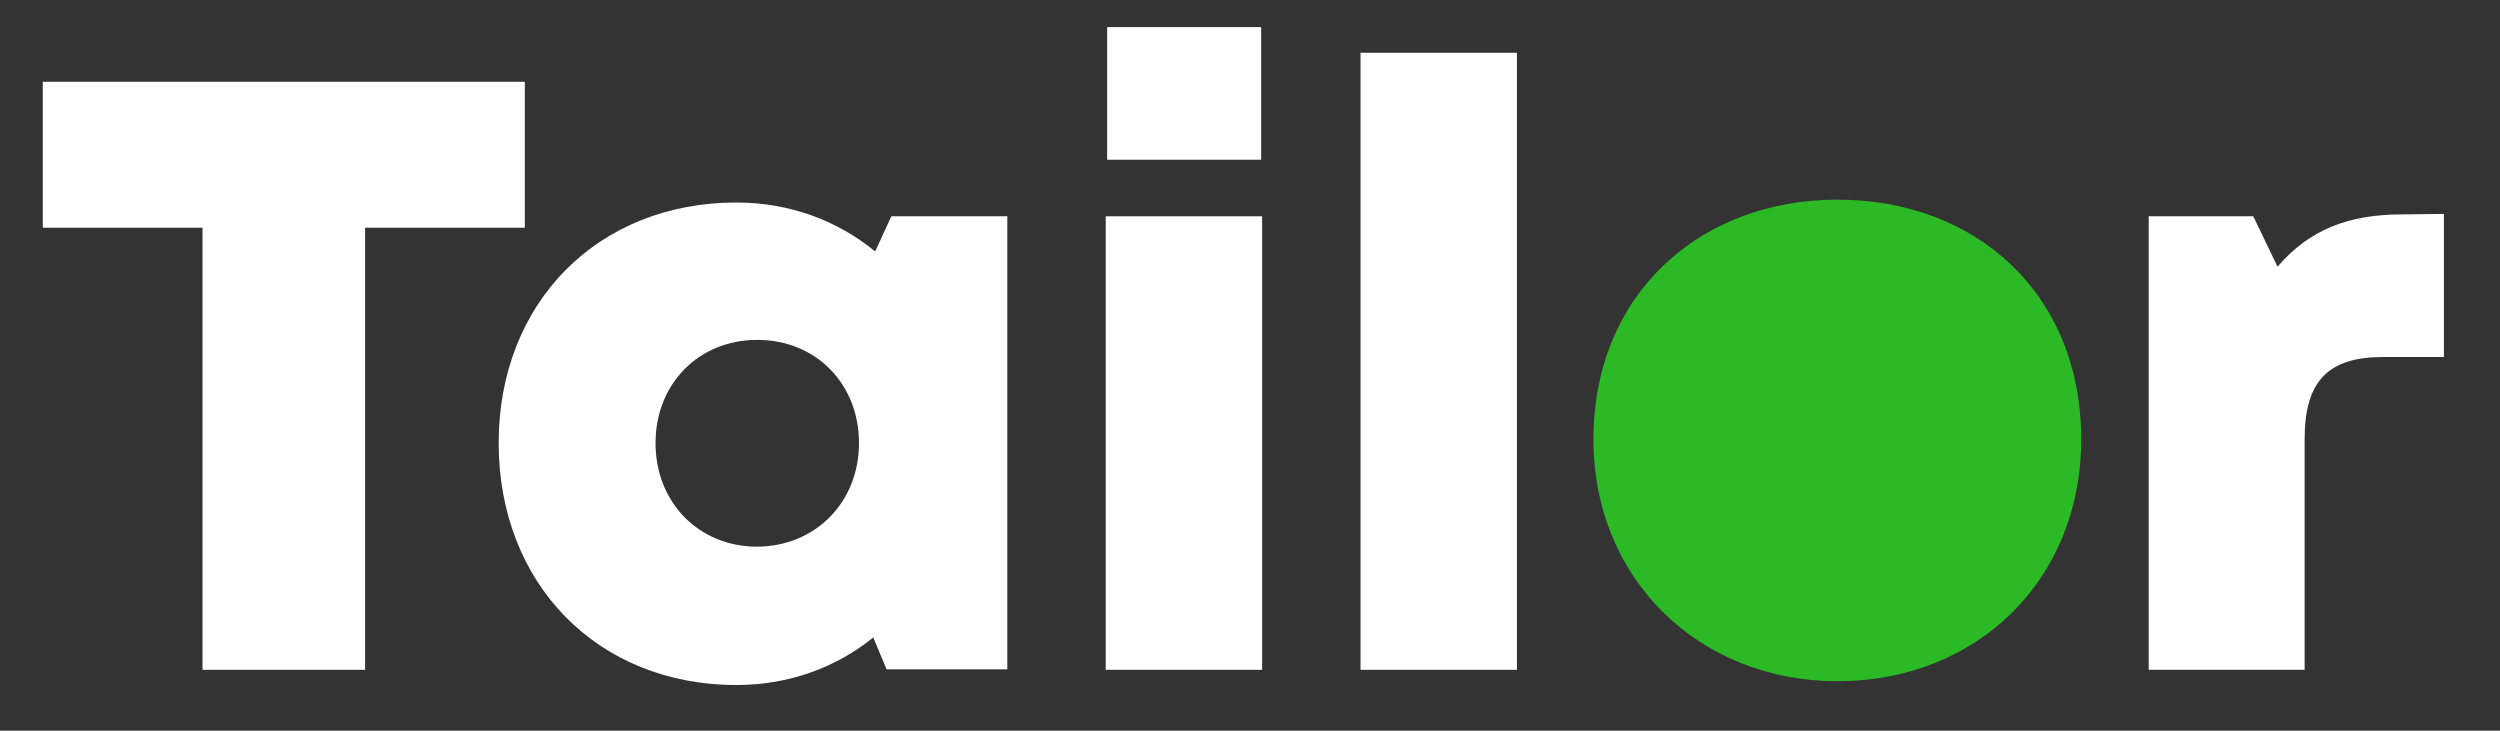<?xml version="1.0" encoding="utf-8"?>
<!-- Generator: Adobe Illustrator 27.8.1, SVG Export Plug-In . SVG Version: 6.00 Build 0)  -->
<svg version="1.1" id="Capa_1" xmlns="http://www.w3.org/2000/svg" xmlns:xlink="http://www.w3.org/1999/xlink" x="0px" y="0px"
	 viewBox="0 0 525.9 153.7" style="enable-background:new 0 0 525.9 153.7;" xml:space="preserve">
<rect x="0" y="0" width="525.9" height="153.7" fill="#333333" stroke="none"/>
<style type="text/css">
	.st0{fill:#FFFFFF;}
	.st1{fill:#2BBA26;}
</style>
<g>
	<polygon class="st0" points="9,17.2 9,47.9 42.6,47.9 42.6,140.9 76.8,140.9 76.8,47.9 110.4,47.9 110.4,17.2 	"/>
	<path class="st0" d="M211.9,45.4v95.4h-25.4l-2.8-6.7c-7.8,6.3-17.7,10-28.8,10c-29.2,0-50-21.3-50-50.9s20.9-50.6,50-50.6
		c11.2,0,21.3,3.8,29.2,10.3l3.4-7.4h24.4V45.4z M180.7,93.2c0-12.4-9-21.7-21.4-21.7s-21.4,9.3-21.4,21.7
		c0,12.5,9.1,21.8,21.4,21.8C171.6,114.9,180.7,105.6,180.7,93.2"/>
	<path class="st0" d="M232.9,33.6h32.4V5.7h-32.4V33.6z M232.6,140.9h32.9V45.5h-32.9V140.9z"/>
	<rect x="286.2" y="11.1" class="st0" width="32.9" height="129.8"/>
	<path class="st0" d="M514.1,45v30.1h-12.8c-11.6,0-16.5,5.1-16.5,17.3v48.5H452V45.5h22l5.1,10.6c6.7-7.8,14.9-11,26.3-11L514.1,45
		L514.1,45z"/>
	<path class="st1" d="M386.5,42c-28.8,0-51.3,19.8-51.3,50.4c0,29.7,22.5,50.9,51.3,50.9c29.3,0,51.3-21.2,51.3-50.9
		C437.8,61.8,415.7,42,386.5,42"/>
</g>
</svg>
